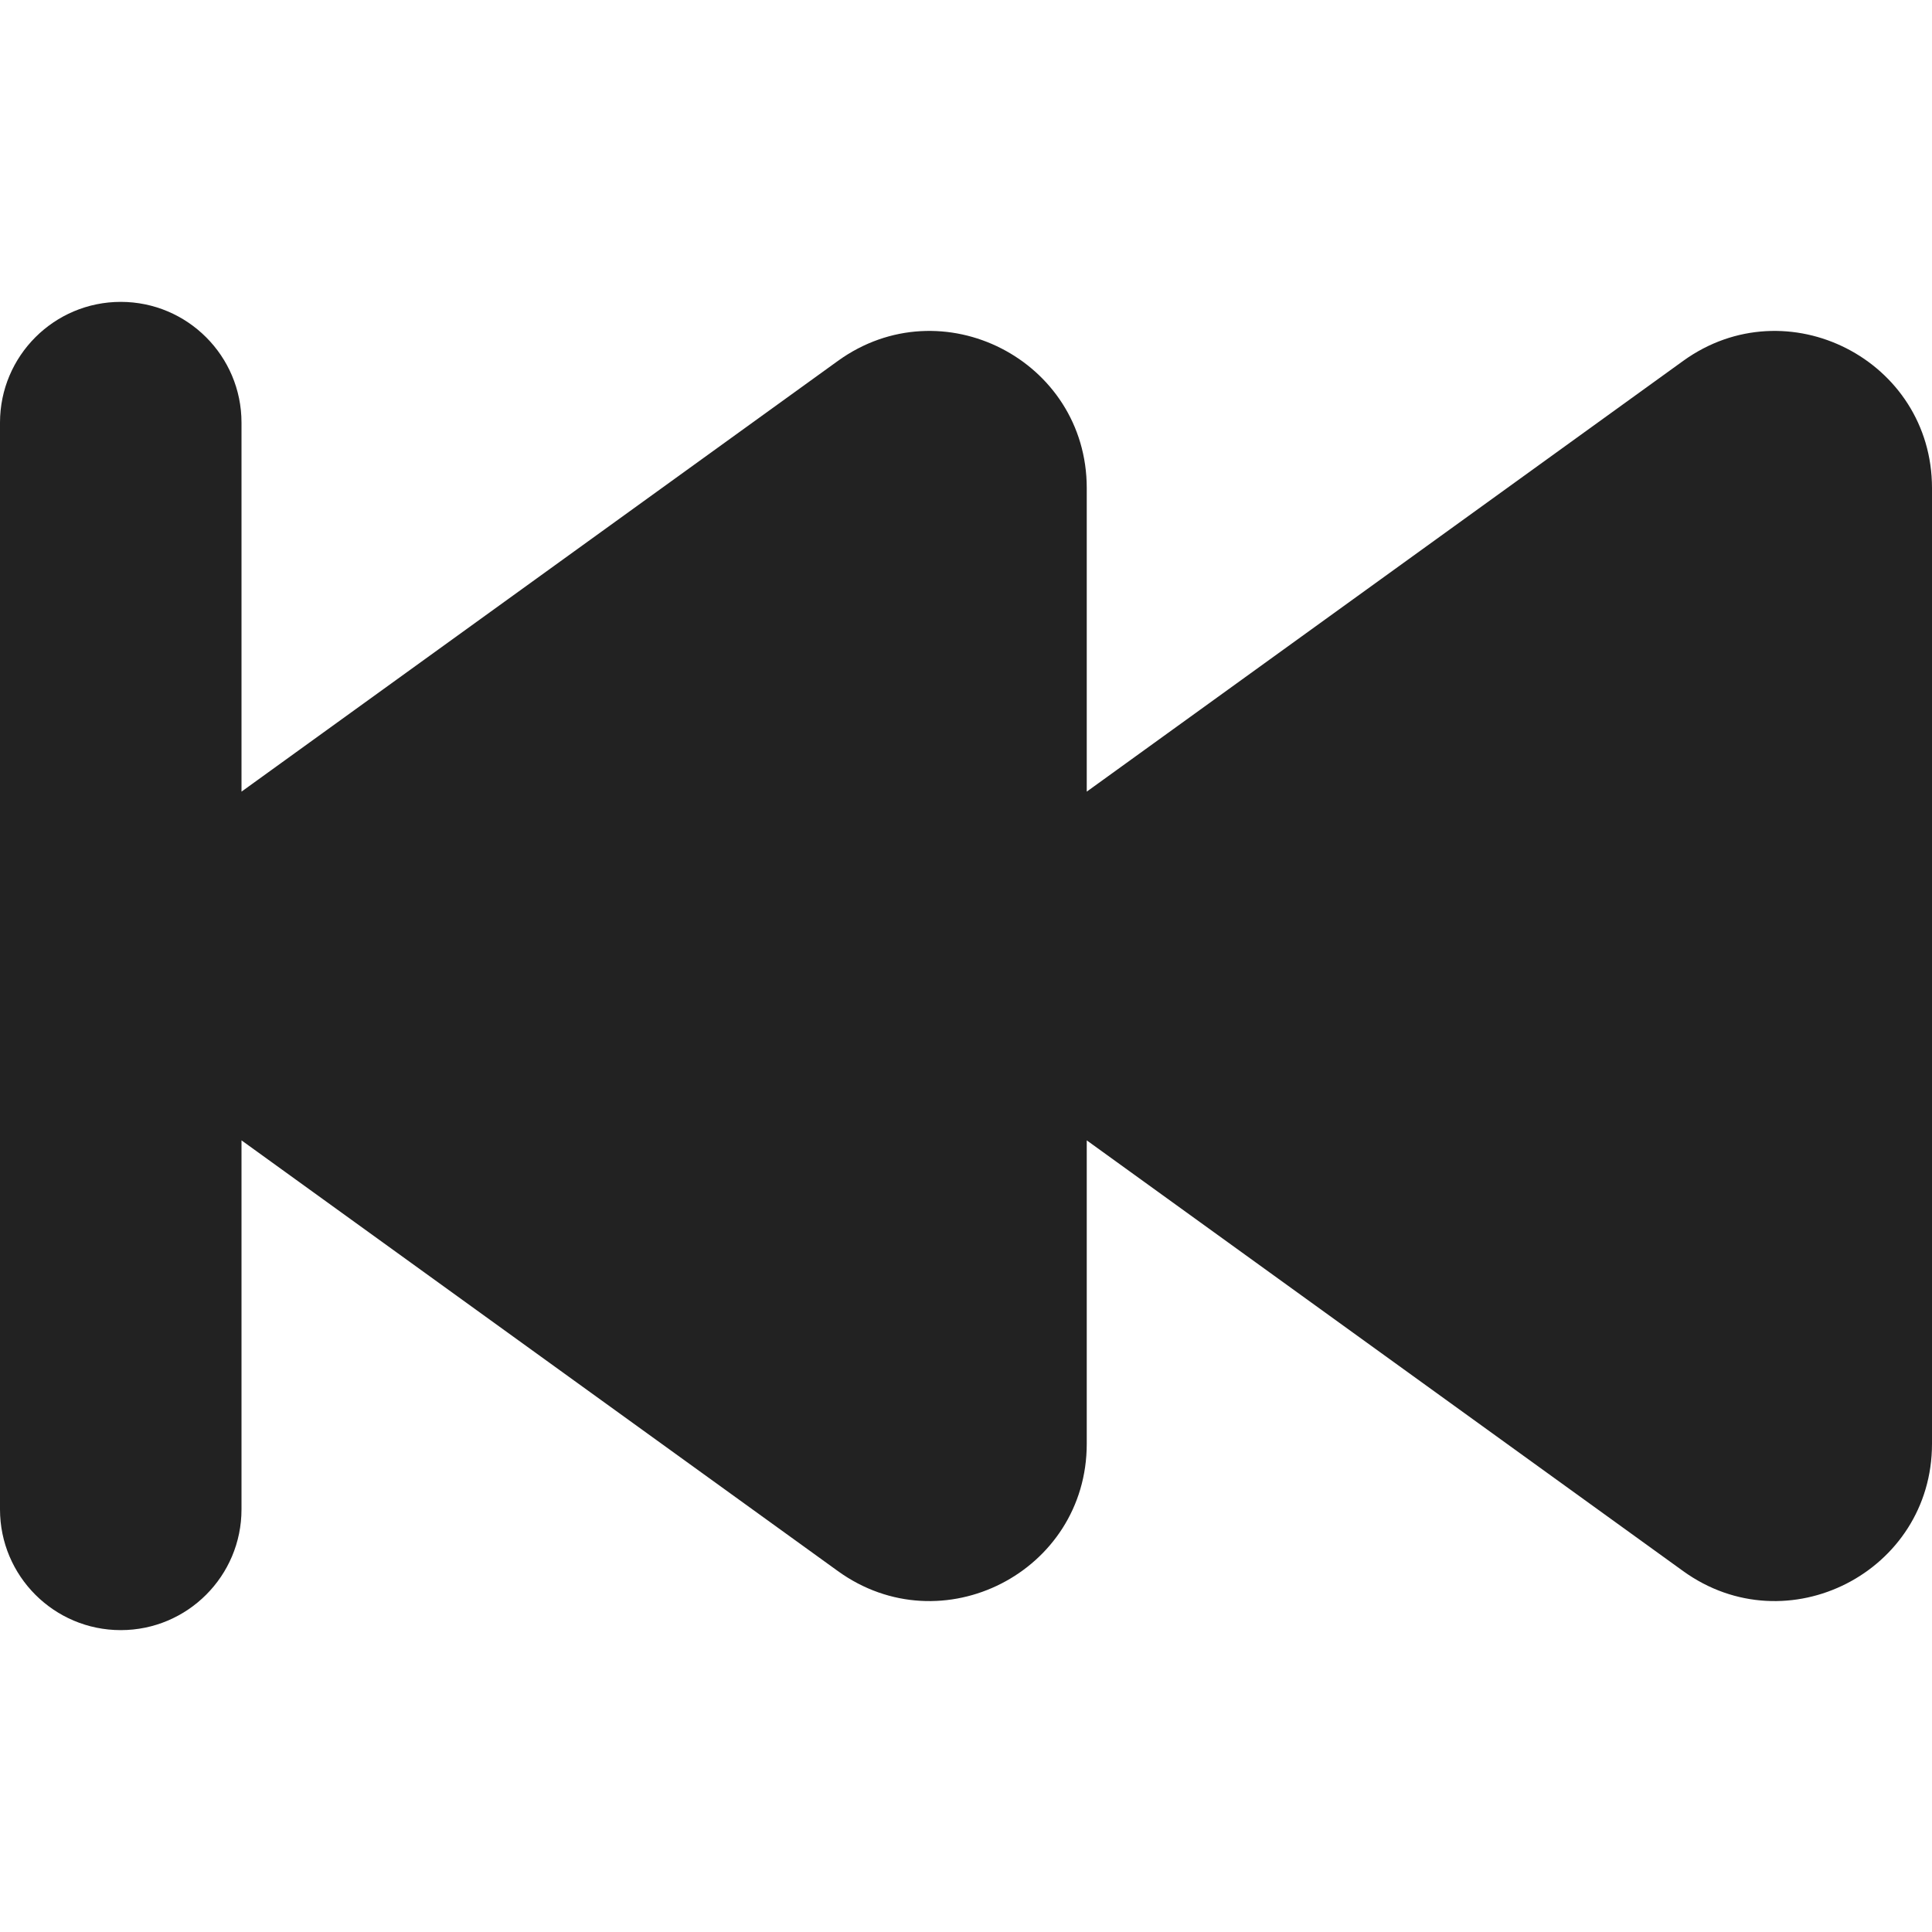 <svg width="16" height="16" viewBox="0 0 16 16" fill="none" xmlns="http://www.w3.org/2000/svg">
<path d="M0 3.5C0 2.948 0.448 2.5 1 2.5C1.552 2.5 2 2.948 2 3.5V6.556L6.939 2.989C7.799 2.368 9 2.982 9 4.042V6.556L13.939 2.989C14.799 2.368 16 2.982 16 4.042V11.957C16 13.018 14.799 13.632 13.939 13.011L9 9.444V11.957C9 13.018 7.799 13.632 6.939 13.011L2 9.444V12.5C2 13.052 1.552 13.5 1 13.5C0.448 13.5 0 13.052 0 12.5V3.5Z" fill="#222222"/>
</svg>
